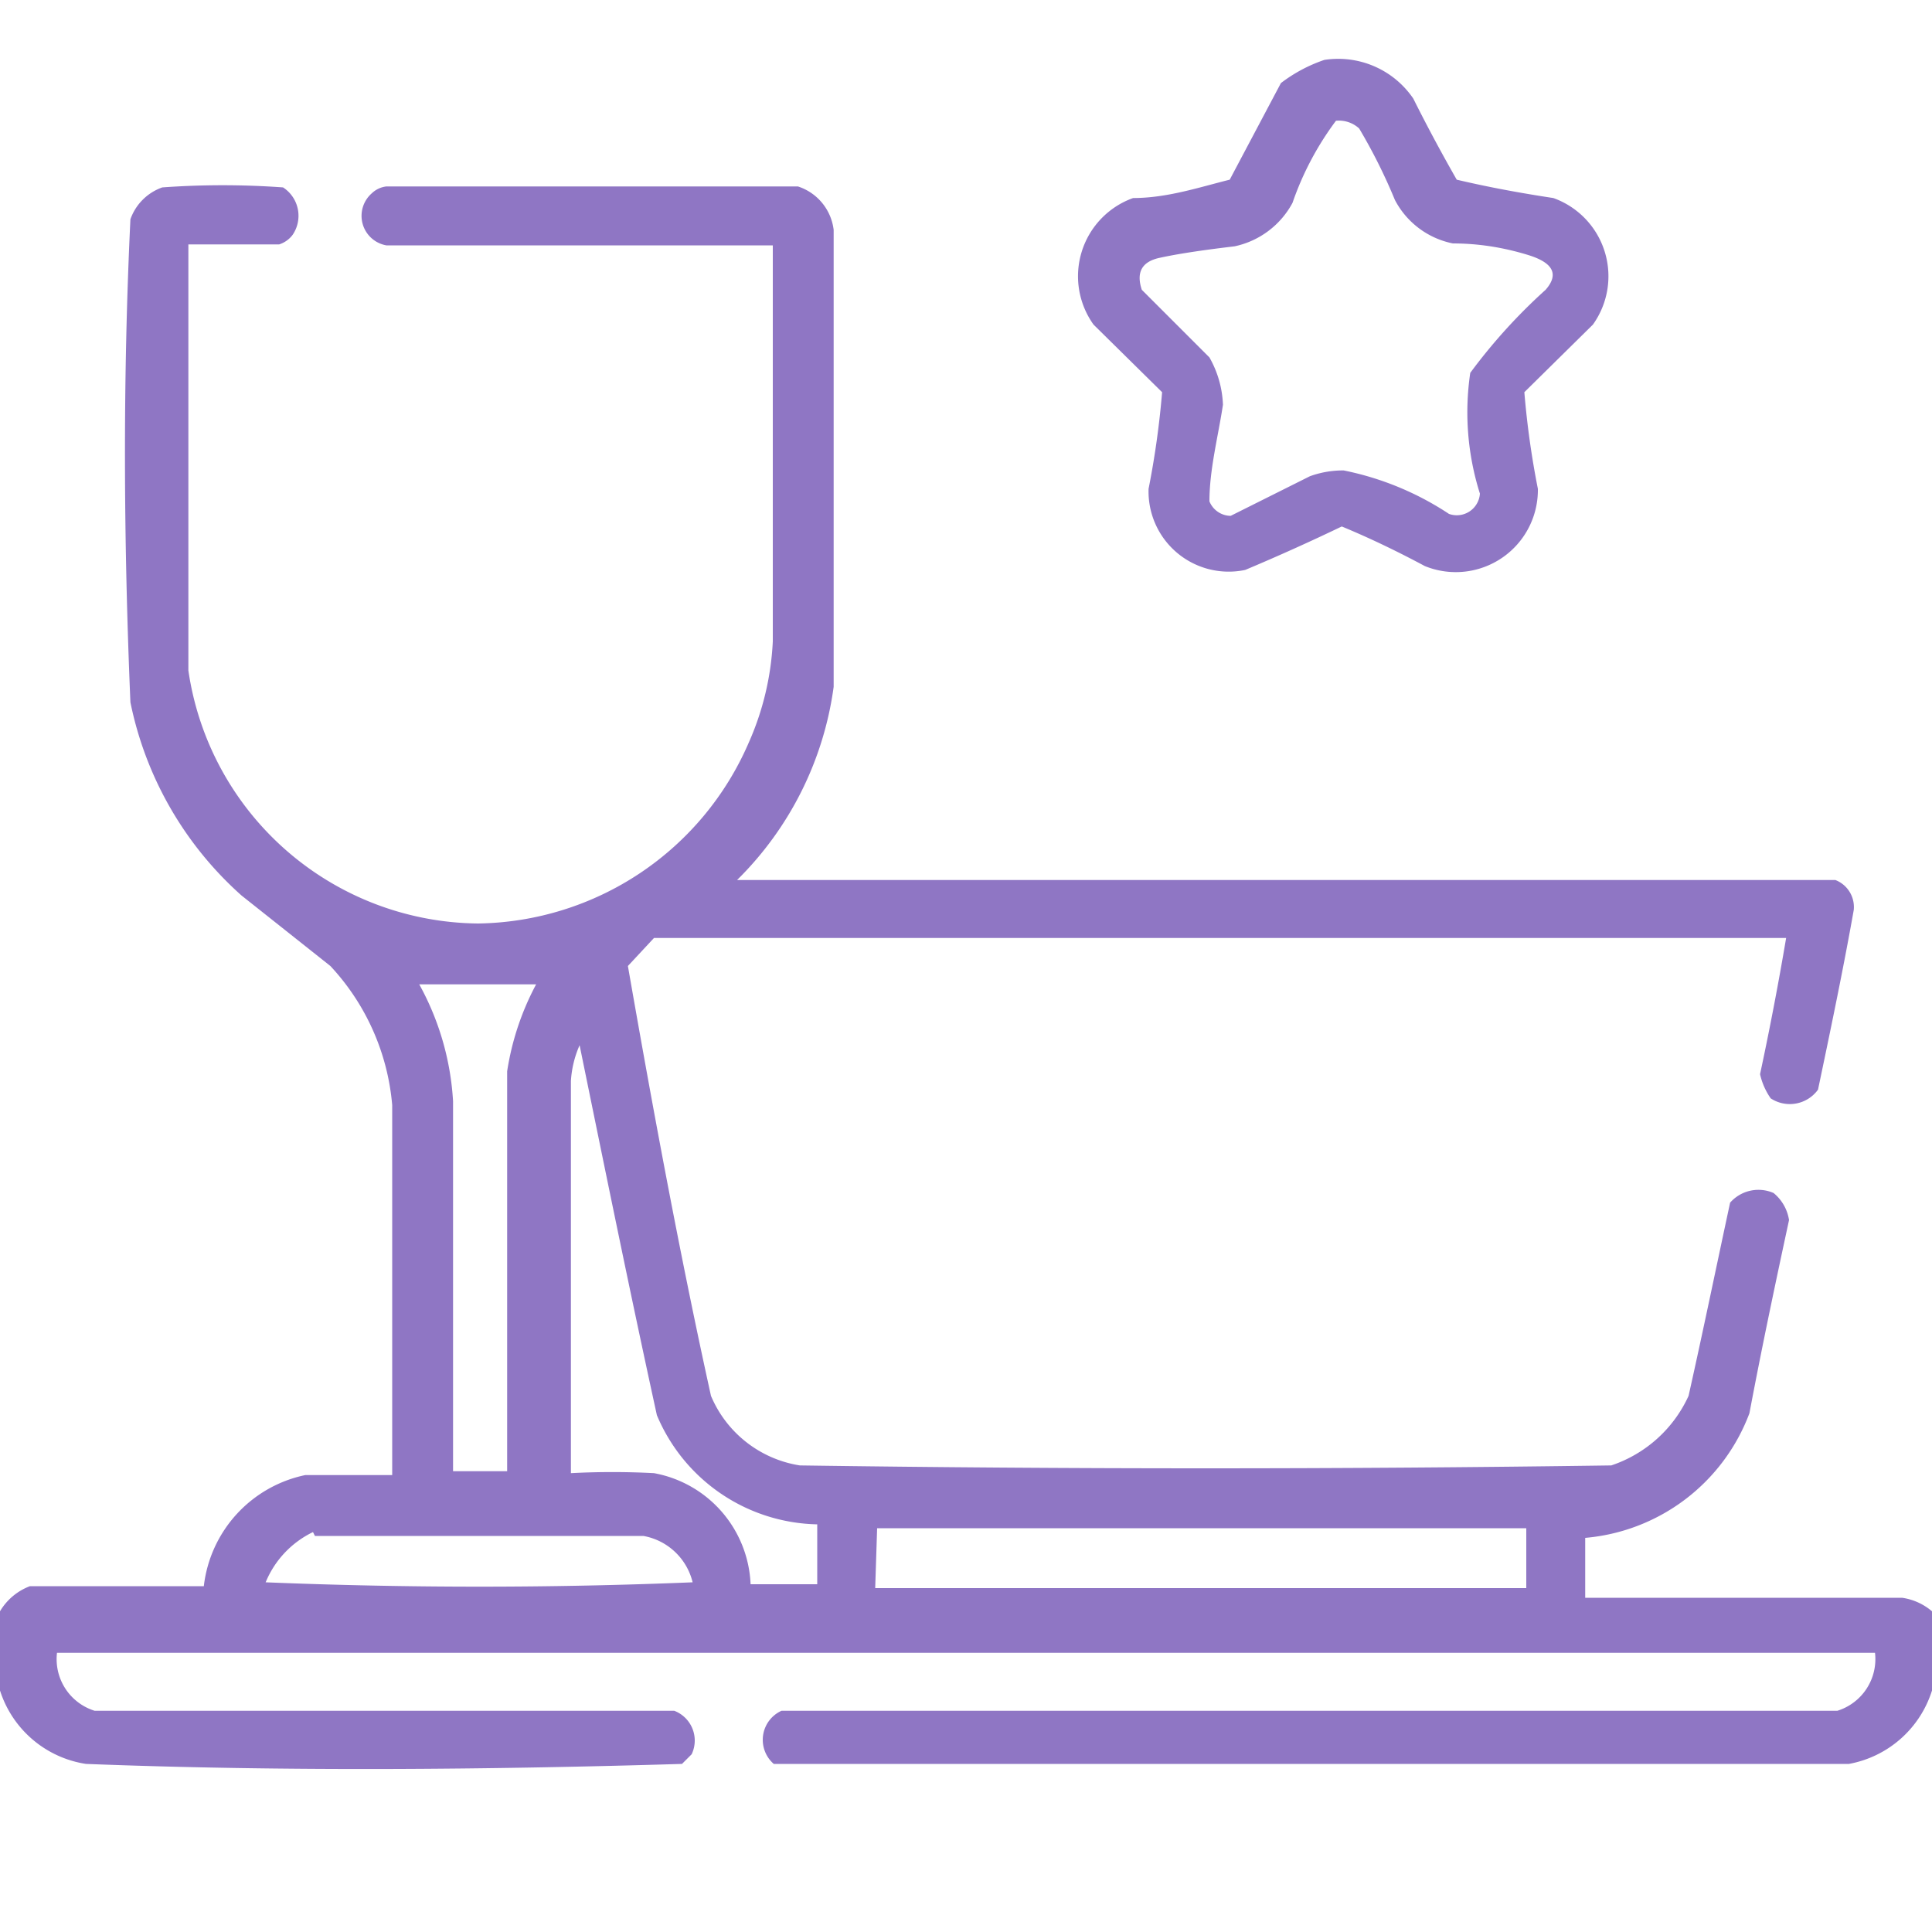 <svg id="Слой_1" data-name="Слой 1" xmlns="http://www.w3.org/2000/svg" viewBox="0 0 20 20"><defs><style>.cls-1,.cls-2{fill:#886ec0;fill-rule:evenodd;isolation:isolate;}.cls-1{opacity:0.93;}.cls-2{opacity:0.94;}</style></defs><path class="cls-1" d="M13.71.62a.94.94,0,0,1,.92.4q.21.42.45.84c.34.08.67.14,1,.19a.86.86,0,0,1,.41,1.31l-.71.7a8.92,8.92,0,0,0,.14,1,.85.85,0,0,1-1.17.8c-.28-.15-.57-.29-.86-.41q-.5.24-1,.45a.83.83,0,0,1-1-.84,8.92,8.92,0,0,0,.14-1l-.71-.7a.86.86,0,0,1,.41-1.31c.35,0,.68-.11,1-.19l.53-1A1.57,1.57,0,0,1,13.71.62Zm.12.63a.31.31,0,0,1,.24.08,5.68,5.68,0,0,1,.37.74.87.87,0,0,0,.6.45q.39,0,.78.12T16,3a5.77,5.77,0,0,0-.78.86,2.79,2.79,0,0,0,.1,1.25.24.24,0,0,1-.32.21,3.07,3.07,0,0,0-1.09-.45,1,1,0,0,0-.35.06l-.82.41a.24.24,0,0,1-.22-.15c0-.33.09-.67.14-1a1.07,1.07,0,0,0-.14-.49l-.7-.7q-.09-.27.18-.33t.78-.12a.89.89,0,0,0,.6-.45A3.11,3.11,0,0,1,13.83,1.25Z"/><path class="cls-2" d="M20,16.68v.82a1.11,1.11,0,0,1-.86.76c-3.71,0-7.42,0-11.13,0a.33.33,0,0,1,.08-.55l10.93,0a.56.56,0,0,0,.39-.6H.59a.56.56,0,0,0,.39.6l6,0a.33.33,0,0,1,.18.45l-.1.1c-2,.06-4.11.08-6.17,0A1.11,1.11,0,0,1,0,17.5v-.82a.61.61,0,0,1,.31-.26c.6,0,1.2,0,1.8,0a1.33,1.33,0,0,1,1.05-1.15c.3,0,.6,0,.9,0,0-1.27,0-2.55,0-3.83A2.41,2.41,0,0,0,3.42,10L2.5,9.27a3.65,3.65,0,0,1-1.15-2c-.07-1.66-.08-3.33,0-5a.54.54,0,0,1,.33-.33,8.69,8.69,0,0,1,1.25,0,.35.35,0,0,1,.1.49.28.28,0,0,1-.14.1c-.31,0-.62,0-.94,0,0,1.47,0,2.94,0,4.41a3.06,3.06,0,0,0,3,2.62A3.1,3.1,0,0,0,7.75,7.69,2.92,2.92,0,0,0,8,6.64C8,5.27,8,3.9,8,2.54c-1.33,0-2.66,0-4,0A.31.31,0,0,1,3.85,2,.26.26,0,0,1,4,1.93q2.13,0,4.26,0a.54.54,0,0,1,.37.45c0,1.58,0,3.15,0,4.73a3.46,3.46,0,0,1-1,2l11.37,0a.3.3,0,0,1,.19.31c-.11.62-.24,1.24-.37,1.86a.36.36,0,0,1-.49.09.71.71,0,0,1-.11-.25q.15-.7.27-1.41c-3.91,0-7.81,0-11.72,0L6.5,10c.26,1.49.54,3,.86,4.45a1.2,1.2,0,0,0,.92.72q4.2.06,8.4,0a1.35,1.35,0,0,0,.8-.72c.15-.67.29-1.35.43-2a.39.39,0,0,1,.45-.1.45.45,0,0,1,.16.28c-.14.65-.28,1.31-.41,2a2,2,0,0,1-1.7,1.29v.62c1.09,0,2.18,0,3.28,0A.61.61,0,0,1,20,16.68ZM4.34,10.19H5.55a2.81,2.81,0,0,0-.3.9c0,1.38,0,2.76,0,4.14H4.69c0-1.27,0-2.55,0-3.83A2.84,2.84,0,0,0,4.34,10.19ZM6,10.82c.26,1.27.52,2.55.8,3.83a1.84,1.84,0,0,0,1.66,1.13v.62H7.77a1.22,1.22,0,0,0-1-1.15,8.23,8.23,0,0,0-.86,0c0-1.35,0-2.71,0-4.06A1.08,1.08,0,0,1,6,10.82Zm3.08,5h6.72v.62H9.06Zm-5.82.08c1.14,0,2.27,0,3.4,0a.64.64,0,0,1,.51.48c-1.47.06-2.94.06-4.42,0A1,1,0,0,1,3.24,15.86Z"/></svg>